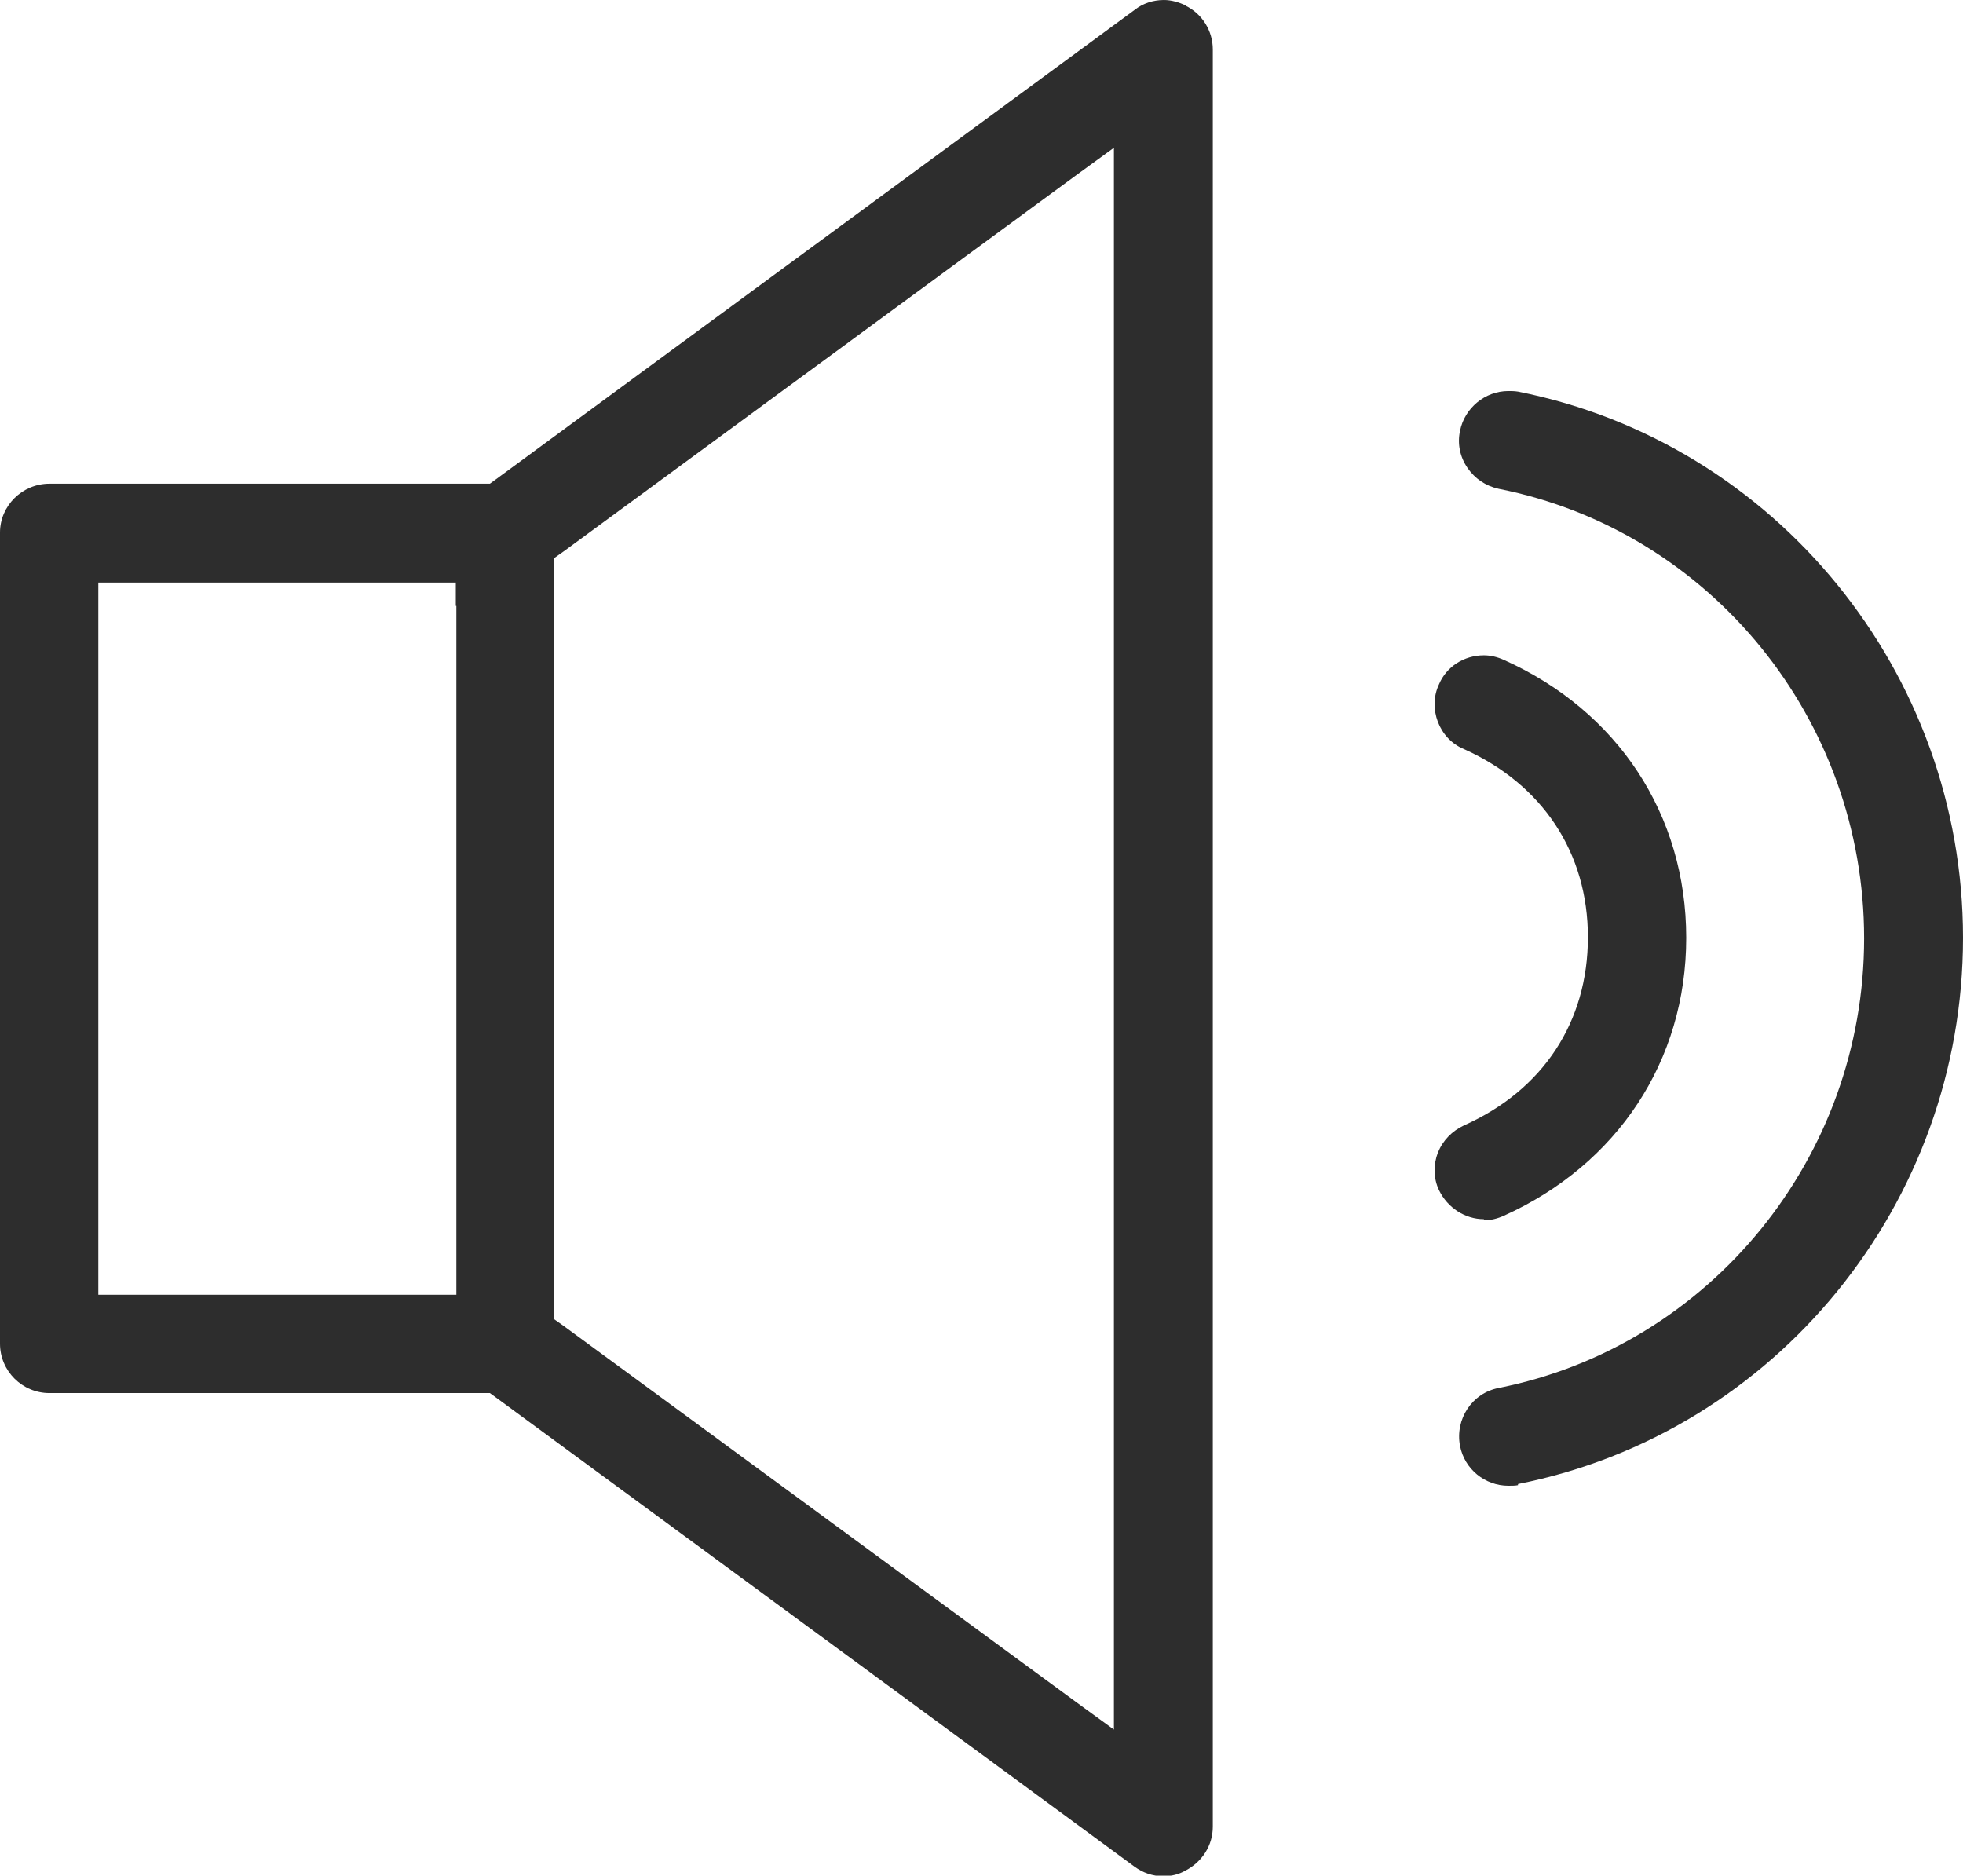 <?xml version="1.0" encoding="UTF-8"?>
<svg id="Layer_2" data-name="Layer 2" xmlns="http://www.w3.org/2000/svg" viewBox="0 0 34.54 33">
  <defs>
    <style>
      .cls-1 {
        fill: none;
      }

      .cls-2 {
        fill: #2d2d2d;
      }
    </style>
  </defs>
  <g id="Layer_1-2" data-name="Layer 1">
    <g>
      <g>
        <path class="cls-2" d="m20.87.1c-.12-.06-.26-.1-.39-.1-.19,0-.37.06-.51.17l-11.24,8.26-.11.08H.87c-.48,0-.87.39-.87.86v14.27c0,.48.39.87.87.87h7.75l.11.08,11.23,8.25c.15.11.32.17.51.17.14,0,.27-.03.39-.1.29-.15.48-.44.48-.77V.87c0-.33-.19-.63-.48-.77Zm-12.84,10.56v12.12H1.73v-12.53h6.29v.41h0Zm11.57-7.25v27.02l-.66-.48-9.02-6.62-.17-.12v-13.39l.17-.12,9.02-6.62.66-.48v.82Z"/>
        <path class="cls-2" d="m26.11,21.47c.12,0,.24-.03.35-.08,2-.9,3.21-2.73,3.21-4.89s-1.2-3.99-3.21-4.89c-.11-.05-.23-.08-.35-.08-.35,0-.66.2-.79.51-.1.21-.1.45-.02.66s.24.39.46.48c1.38.62,2.18,1.82,2.18,3.31s-.79,2.69-2.18,3.31c-.21.1-.37.26-.46.48-.08.21-.08.45.02.66.15.31.46.51.79.51Z"/>
        <path class="cls-2" d="m26.71,26.11c4.54-.9,7.83-4.94,7.83-9.61s-3.3-8.71-7.83-9.61c-.06-.01-.12-.01-.17-.01-.41,0-.77.3-.85.7-.05.23,0,.46.13.65s.32.32.55.37c3.73.74,6.43,4.06,6.43,7.91s-2.71,7.17-6.43,7.91c-.47.09-.77.55-.68,1.02.08.41.44.7.85.7.06,0,.12,0,.17-.01Z"/>
      </g>
      <rect class="cls-1" width="34.54" height="33"/>
    </g>
  </g>
</svg>
